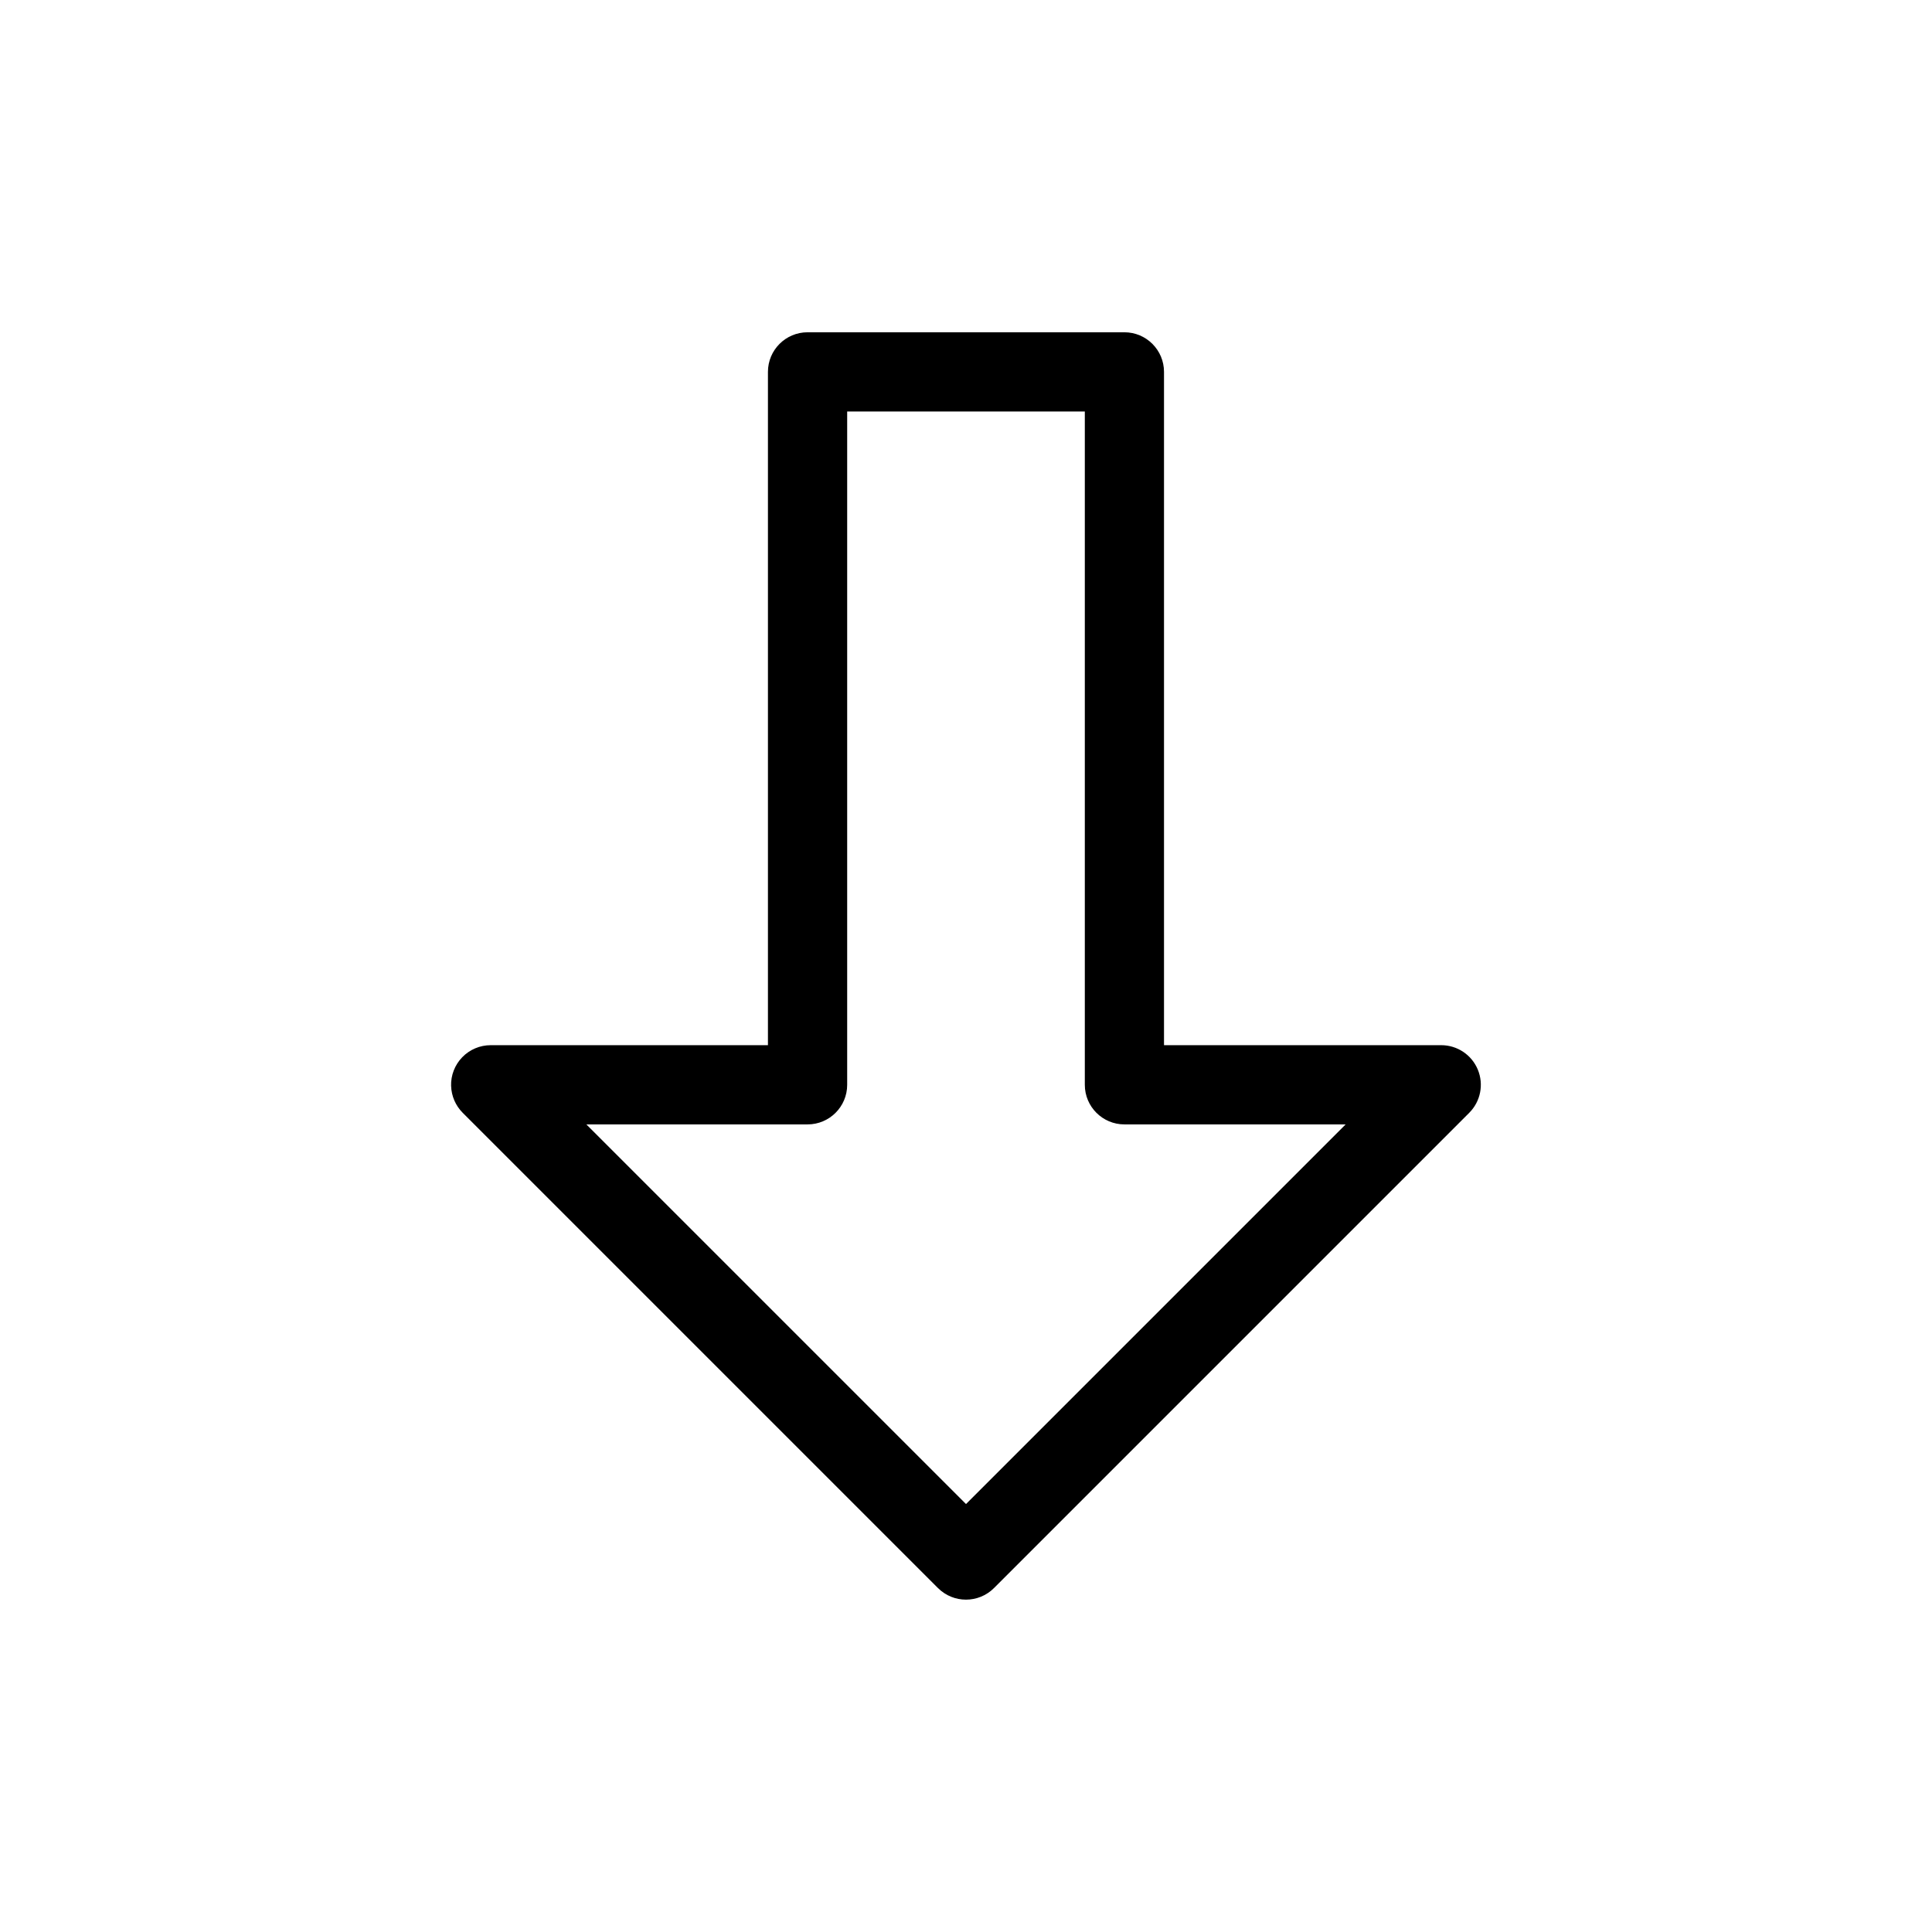 <?xml version="1.0" encoding="UTF-8"?>
<!-- The Best Svg Icon site in the world: iconSvg.co, Visit us! https://iconsvg.co -->
<svg fill="#000000" width="800px" height="800px" version="1.1" viewBox="144 144 512 512" xmlns="http://www.w3.org/2000/svg">
 <path d="m263.55 431.79c0.082 2.676 1.18 5.219 3.074 7.113l125.95 125.95v-0.004c4.098 4.098 10.742 4.098 14.844 0l125.95-125.95-0.004 0.004c3-3.004 3.898-7.516 2.273-11.438-1.621-3.922-5.449-6.481-9.691-6.481h-73.473v-178.43c0-5.797-4.699-10.496-10.496-10.496h-83.969c-5.797 0-10.496 4.699-10.496 10.496v178.43h-73.473c-2.836 0-5.555 1.148-7.531 3.184-1.977 2.035-3.047 4.781-2.965 7.621zm35.836 10.188h58.629c5.797 0 10.496-4.699 10.496-10.496v-178.43h62.977v178.43c0 5.797 4.699 10.496 10.496 10.496h58.629l-100.61 100.61z"/>
</svg>